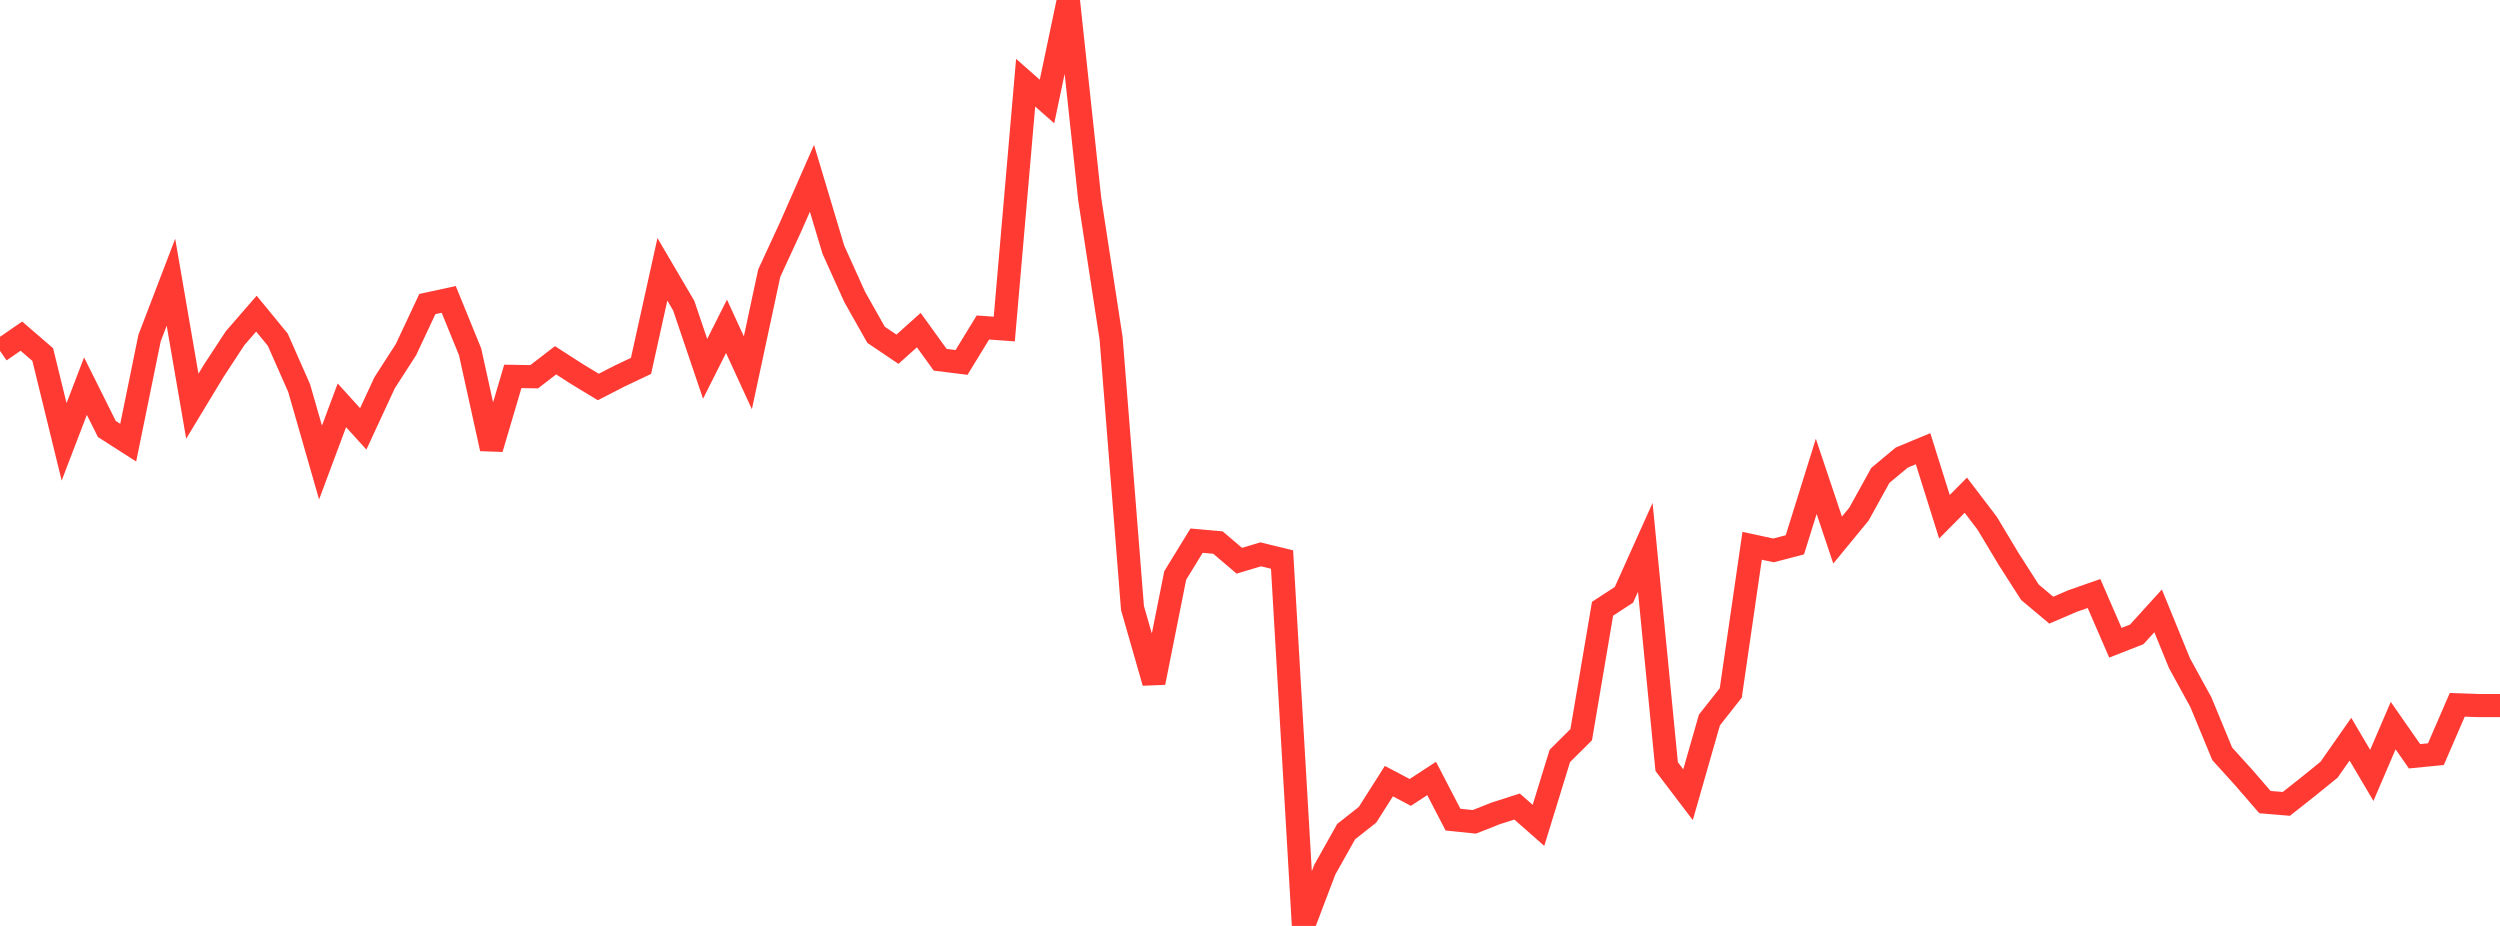 <?xml version="1.0" standalone="no"?>
<!DOCTYPE svg PUBLIC "-//W3C//DTD SVG 1.1//EN" "http://www.w3.org/Graphics/SVG/1.1/DTD/svg11.dtd">

<svg width="135" height="50" viewBox="0 0 135 50" preserveAspectRatio="none" 
  xmlns="http://www.w3.org/2000/svg"
  xmlns:xlink="http://www.w3.org/1999/xlink">


<polyline points="0.0, 18.947 1.154, 18.152 2.308, 19.147 3.462, 23.861 4.615, 20.851 5.769, 23.164 6.923, 23.904 8.077, 18.253 9.231, 15.24 10.385, 21.935 11.538, 20.029 12.692, 18.266 13.846, 16.937 15.0, 18.344 16.154, 20.957 17.308, 24.976 18.462, 21.887 19.615, 23.159 20.769, 20.669 21.923, 18.877 23.077, 16.419 24.231, 16.168 25.385, 18.997 26.538, 24.229 27.692, 20.325 28.846, 20.344 30.0, 19.455 31.154, 20.198 32.308, 20.897 33.462, 20.305 34.615, 19.758 35.769, 14.544 36.923, 16.51 38.077, 19.916 39.231, 17.621 40.385, 20.132 41.538, 14.753 42.692, 12.253 43.846, 9.63 45.0, 13.479 46.154, 16.036 47.308, 18.08 48.462, 18.858 49.615, 17.826 50.769, 19.427 51.923, 19.571 53.077, 17.685 54.231, 17.767 55.385, 4.466 56.538, 5.482 57.692, 0.0 58.846, 10.759 60.0, 18.274 61.154, 32.831 62.308, 36.859 63.462, 31.074 64.615, 29.195 65.769, 29.298 66.923, 30.28 68.077, 29.934 69.231, 30.215 70.385, 50.0 71.538, 46.964 72.692, 44.907 73.846, 43.998 75.0, 42.181 76.154, 42.791 77.308, 42.037 78.462, 44.26 79.615, 44.379 80.769, 43.922 81.923, 43.554 83.077, 44.57 84.231, 40.821 85.385, 39.672 86.538, 32.871 87.692, 32.121 88.846, 29.556 90.0, 41.395 91.154, 42.914 92.308, 38.881 93.462, 37.416 94.615, 29.472 95.769, 29.722 96.923, 29.42 98.077, 25.722 99.231, 29.163 100.385, 27.76 101.538, 25.673 102.692, 24.71 103.846, 24.23 105.0, 27.904 106.154, 26.741 107.308, 28.255 108.462, 30.178 109.615, 31.98 110.769, 32.949 111.923, 32.453 113.077, 32.049 114.231, 34.708 115.385, 34.256 116.538, 32.986 117.692, 35.812 118.846, 37.916 120.0, 40.706 121.154, 41.98 122.308, 43.313 123.462, 43.41 124.615, 42.5 125.769, 41.564 126.923, 39.916 128.077, 41.871 129.231, 39.182 130.385, 40.838 131.538, 40.725 132.692, 38.061 133.846, 38.101 135.0, 38.101" fill="none" stroke="#ff3a33" stroke-width="1.25"/>

</svg>